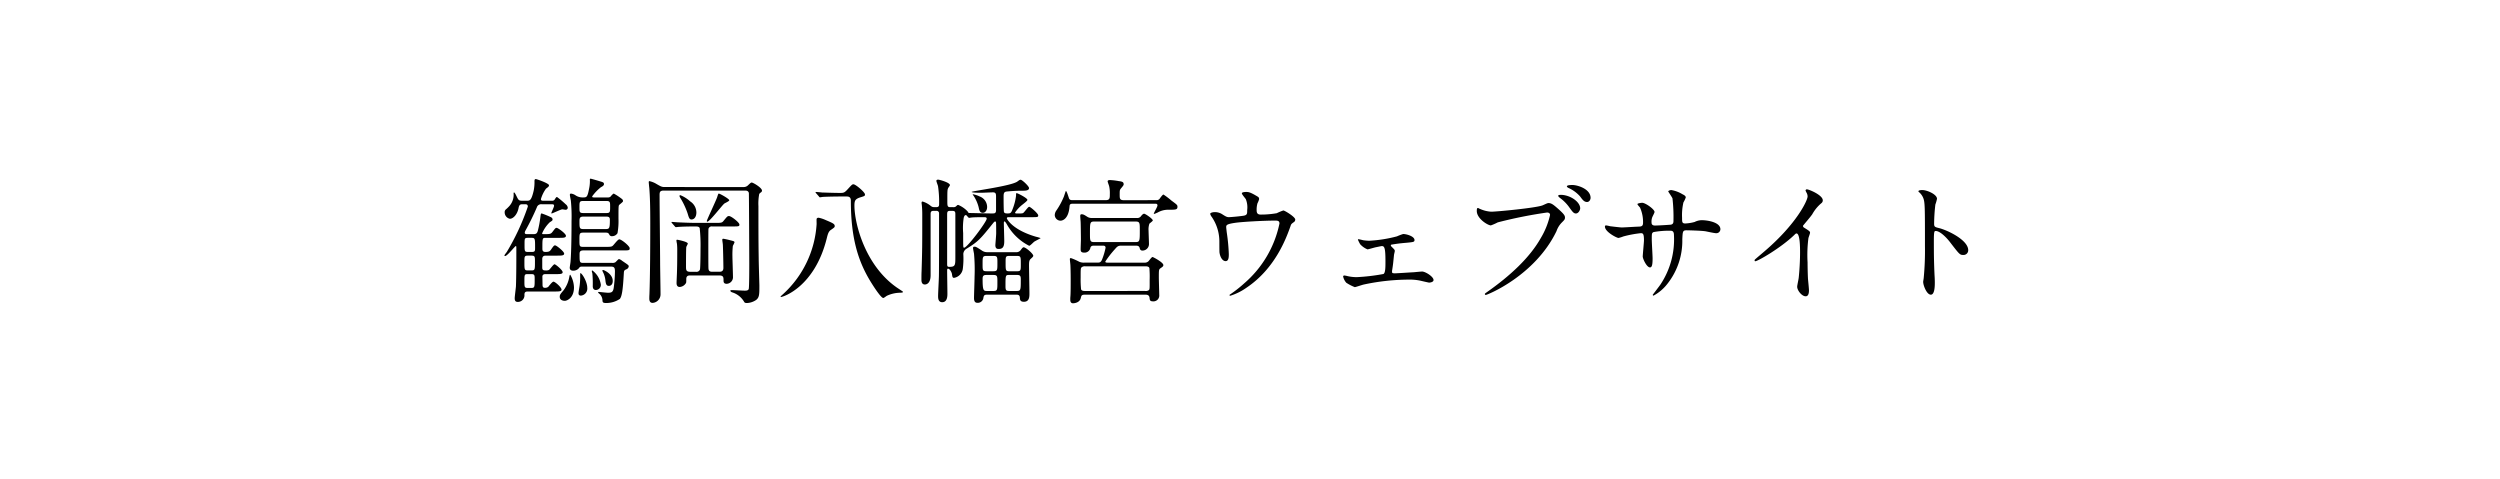 <svg xmlns="http://www.w3.org/2000/svg" xmlns:xlink="http://www.w3.org/1999/xlink" width="511.203" height="98" viewBox="0 0 511.203 98">
  <defs>
    <filter id="長方形_19" x="0" y="0" width="511.203" height="98" filterUnits="userSpaceOnUse">
      <feOffset dy="3" input="SourceAlpha"/>
      <feGaussianBlur stdDeviation="3" result="blur"/>
      <feFlood flood-opacity="0.161"/>
      <feComposite operator="in" in2="blur"/>
      <feComposite in="SourceGraphic"/>
    </filter>
  </defs>
  <g id="グループ_2995" data-name="グループ 2995" transform="translate(-856 -1766)">
    <g transform="matrix(1, 0, 0, 1, 856, 1766)" filter="url(#長方形_19)">
      <rect id="長方形_19-2" data-name="長方形 19" width="493.203" height="80" transform="translate(9 6)" fill="#fff"/>
    </g>
    <path id="パス_6643" data-name="パス 6643" d="M-148.568-18.228c.224,0,.5.028.5.476a47.854,47.854,0,0,1-4.284,9.24c-.056.112-.5.616-.5.756,0,.084.084.112.14.112.448,0,2.016-2.044,2.184-2.044.112,0,.112.14.112.588,0,2.212,0,5.572-.084,7.672-.028.392-.252,2.072-.252,2.408,0,.476.14.756.616.756A1.347,1.347,0,0,0-148.764.224c.028-.308.056-.616.672-.616h5.432c.952,0,1.484,0,1.484-.392,0-.448-1.316-1.624-1.652-1.624-.252,0-.924.9-1.064,1.064a1.116,1.116,0,0,1-.672.2c-.5,0-.5-.364-.5-.756,0-.252-.028-1.456-.028-1.6.056-.364.308-.448.644-.448h1.988c.98,0,1.512,0,1.512-.392,0-.448-1.456-1.624-1.652-1.624-.252,0-.952,1.064-1.176,1.176a1.46,1.46,0,0,1-.7.084c-.588,0-.644-.2-.644-.728v-1.68c.056-.616.5-.616.756-.616h2.212c.98,0,1.512,0,1.512-.42s-1.568-1.68-1.848-1.68c-.168,0-.252,0-.84.868-.252.364-.448.476-1.148.476-.616,0-.616-.392-.616-.728,0-2.128,0-2.156.7-2.156h2.632c.98,0,1.484,0,1.484-.42,0-.448-1.624-1.624-1.9-1.624-.224,0-.28.084-.84.812-.364.476-.532.476-1.9.476-.112,0-.224,0-.224-.168a6.854,6.854,0,0,1,1.568-2.268c.448-.28.56-.336.56-.56,0-.336-.336-.476-.476-.532a17.322,17.322,0,0,0-1.736-.7c-.168,0-.2.084-.28.756a21.456,21.456,0,0,1-.532,2.828c-.14.448-.308.644-.84.644h-1.344c-.2,0-.476,0-.476-.308a1.038,1.038,0,0,1,.14-.42,50.771,50.771,0,0,0,2.324-4.732.918.918,0,0,1,1.036-.644h2.1c.2,0,.392.028.392.308,0,.252-.56,1.372-.56,1.484a.074.074,0,0,0,.084.084c.14,0,1.876-.84,2.156-.84.112,0,.56.084.644.084a.423.423,0,0,0,.476-.42,1.006,1.006,0,0,0-.42-.7,18.416,18.416,0,0,0-1.764-1.484c-.14,0-.168.028-.42.392a.6.6,0,0,1-.644.364h-1.764c-.224,0-.476,0-.476-.336a6.969,6.969,0,0,1,1.036-2.128c.448-.336.616-.448.616-.7,0-.392-2.52-1.26-2.688-1.26s-.28.056-.28.42a8.537,8.537,0,0,1-.168,1.96c-.476,2.044-.812,2.044-1.372,2.044H-149.3c-.616,0-.728-.224-1.008-.784-.112-.224-.42-.9-.56-.9-.112,0-.112.112-.112.168a3.467,3.467,0,0,1-.84,2.576,6.983,6.983,0,0,1-.784.756.763.763,0,0,0-.2.56,1.341,1.341,0,0,0,1.064,1.316c.672,0,1.54-.868,1.792-2.268.14-.672.42-.7.756-.7Zm.5,13.524c-.7,0-.7-.168-.7-1.708,0-1.12,0-1.316.7-1.316h.756c.7,0,.7.224.7,1.232,0,1.624,0,1.792-.7,1.792Zm.028-3.78c-.7,0-.7-.14-.7-1.54,0-1.232,0-1.344.728-1.344h.7c.728,0,.728.2.728,1.988,0,.7,0,.9-.7.9Zm.7,4.536c.672,0,.672.252.672,1.036,0,1.6,0,1.792-.7,1.792h-.728c-.672,0-.672-.224-.672-1.372,0-1.316,0-1.456.672-1.456Zm12.768-15.68c-.168,0-.336,0-.336-.224a9.286,9.286,0,0,1,1.792-1.876c.28-.14.616-.336.616-.616,0-.336-.168-.392-.84-.588-.252-.084-1.792-.532-1.876-.532a.148.148,0,0,0-.168.168,7.165,7.165,0,0,1-.14,1.792c-.364,1.876-.5,1.876-1.316,1.876a2.584,2.584,0,0,1-1.54-.476,2.069,2.069,0,0,0-.84-.308c-.2,0-.252.084-.252.252,0,.2.168,1.008.2,1.176a32.639,32.639,0,0,1,.14,4.2c0,2.268-.028,6.048-.2,8.232,0,.2-.168,1.12-.168,1.288,0,.56.476.616.728.616a1.53,1.53,0,0,0,1.092-.448c.252-.336.308-.392.756-.392h5.8c.756,0,.868.252.868,1.036a27.875,27.875,0,0,1-.252,3.332c-.14.868-.476.98-1.176.98-.308,0-1.764-.168-1.848-.168-.14,0-.168.056-.168.112,0,.084.364.336.42.42a1.925,1.925,0,0,1,.476,1.26c.028.42.252.476.784.476a4.992,4.992,0,0,0,2.772-.84c.42-.56.616-1.764.812-5.292.028-.532.14-.588.5-.756a.721.721,0,0,0,.5-.616c0-.224-.14-.308-1.344-1.12a1.726,1.726,0,0,0-.644-.364c-.14,0-.616.56-.728.644a1.085,1.085,0,0,1-.672.14h-5.908c-.756,0-.756-.168-.756-1.736,0-.448.028-.812.756-.812h7.98c1.344,0,1.512,0,1.512-.448s-1.68-1.82-2.128-1.82c-.308,0-1.12,1.148-1.344,1.316-.224.2-.5.224-1.456.224h-4.564c-.784,0-.784-.14-.784-1.428s0-1.484.812-1.484h4.48c.364,0,.588,0,.784.336a.575.575,0,0,0,.644.392,1.285,1.285,0,0,0,1.064-.616,14.155,14.155,0,0,0,.2-2.968c0-2.408,0-2.66.168-2.828.112-.112.756-.588.756-.728,0-.336-.084-.392-.756-.868a11.471,11.471,0,0,0-1.12-.7c-.168,0-.616.532-.7.644a.842.842,0,0,1-.56.14Zm2.576.728c.756,0,.756.252.756,1.148,0,1.092,0,1.316-.756,1.316h-4.76c-.756,0-.756-.252-.756-1.176,0-1.064,0-1.288.756-1.288Zm-4.7,5.74c-.812,0-.812-.2-.812-1.624,0-.7.14-.924.812-.924h4.62c.336,0,.784,0,.784.588,0,1.792-.084,1.96-.868,1.96Zm1.82,9.044a22.146,22.146,0,0,1,.084,2.632c0,.42.168.784.644.784a1.042,1.042,0,0,0,1.008-1.092A4.387,4.387,0,0,0-134.876-4.7a.127.127,0,0,0-.112.14A2.623,2.623,0,0,0-134.876-4.116Zm2.268-.056a5.077,5.077,0,0,1,.42,1.652c.084.616.2.98.7.98.392,0,.784-.308.784-1.008,0-1.484-1.82-2.24-1.96-2.24-.112,0-.168.056-.168.14A3.645,3.645,0,0,0-132.608-4.172Zm-6.776.364c-.084-.028-.112,0-.2.42a6.341,6.341,0,0,1-1.176,2.744c-.644.756-.784.924-.784,1.316,0,.672.616.84,1.036.84s1.876-.56,1.876-2.744A5.414,5.414,0,0,0-139.384-3.808Zm2.016.14a13.028,13.028,0,0,1-.112,2.1c-.028.224-.224,1.288-.224,1.512,0,.336.14.5.5.5a1.432,1.432,0,0,0,1.288-1.6c0-1.26-1.092-3-1.4-3C-137.368-4.144-137.368-3.78-137.368-3.668Zm22.512-.756c-.868,0-.868-.392-.868-1.12,0-.7,0-3.444.056-3.92,0-.112.308-.588.308-.728,0-.392-2.072-.784-2.156-.784-.14,0-.168.056-.168.168a5.607,5.607,0,0,0,.112.672,11.916,11.916,0,0,1,.056,1.2c0,2.8-.028,3.78-.056,4.536,0,.308-.084,1.9-.084,2.268,0,.168,0,.812.644.812a1.6,1.6,0,0,0,1.232-.728c.112-.168.112-.224.112-.9,0-.728.532-.728.812-.728h5.936c.868,0,.868.42.868,1.008,0,.308.028.7.644.7a1.344,1.344,0,0,0,1.288-1.288c0-.672-.112-3.808-.112-4.256a18.278,18.278,0,0,1,.084-2.212,5.385,5.385,0,0,0,.336-.7c0-.224-.084-.252-.868-.448a14.075,14.075,0,0,0-1.4-.308c-.2,0-.224.084-.224.252,0,.14.112.812.112.952.028.224.112,3.668.112,4.76,0,.784-.56.784-.868.784h-1.344c-.364,0-.812,0-.84-.7-.028-.392-.028-3.388-.028-4.116,0-.532,0-3.724.028-3.948a.665.665,0,0,1,.756-.5h4.116c1.316,0,1.456,0,1.456-.392,0-.42-1.68-1.736-2.128-1.736-.308,0-.392.112-1.064.924-.364.476-.5.476-1.792.476h-3.724c-1.316,0-2.548-.056-3.836-.112-.168,0-1.036-.084-1.232-.084-.084,0-.112,0-.112.056a.356.356,0,0,0,.112.2l.56.644c.084.112.14.168.252.168.084,0,.476-.056.588-.056.364-.028,1.4-.084,3.276-.084.476,0,.84,0,.98.336a33.061,33.061,0,0,1,.168,4.172c0,2.072-.056,4.116-.112,4.284a.744.744,0,0,1-.84.476Zm-5.292-17.332c-.56,0-.812-.168-1.6-.616a4.551,4.551,0,0,0-1.456-.588c-.112,0-.14.112-.14.224,0,.084.084,1.008.112,1.176.14,1.708.2,3.78.2,7.2,0,4.2-.028,10.724-.168,14.532-.028.448-.028.784-.028.84,0,.252,0,.924.672.924A1.744,1.744,0,0,0-120.932.168c0-.98-.084-5.4-.084-6.3,0-1.652-.112-11.788-.112-14,0-.588.084-.9.868-.9h16.548c.28,0,.728,0,.84.5.028.2.084,13.244.084,14.364,0,.728,0,4.9-.112,5.264-.112.336-.532.336-.84.336-.42,0-2.24-.112-2.632-.112-.14,0-.28,0-.28.14,0,.028.028.224.42.336A4.293,4.293,0,0,1-103.908,1.6c.14.28.252.364.644.364a3.6,3.6,0,0,0,1.9-.644c.644-.532.644-1.12.644-2.968,0-.14-.14-4.676-.14-5.544-.056-3.332-.056-6.5-.056-10.668a10.373,10.373,0,0,1,.168-2.492,2.018,2.018,0,0,1,.42-.364.45.45,0,0,0,.14-.308c0-.588-1.82-1.652-2.1-1.652-.2,0-.42.252-.84.644a1.269,1.269,0,0,1-.84.28Zm3.3,1.68c-.112-.028-.2,0-.2.14s.028.2.336.7a15.181,15.181,0,0,1,1.316,2.884c.252.84.364,1.232.784,1.232.644,0,1.008-.644,1.008-1.428a2.715,2.715,0,0,0-1.26-2.268A6.693,6.693,0,0,0-116.844-20.076Zm7.84-.336c-.112,0-.14.084-.364.784-.28.784-2.1,4.62-2.1,4.816,0,.028,0,.14.112.14.476,0,3-3.332,3.472-3.7.14-.112,1.008-.476,1.008-.672C-106.876-19.348-108.808-20.412-109-20.412Zm20.44.56c.084.112.14.2.224.2.112,0,.532-.084.616-.084.952-.056,2.856-.084,3.528-.084h1.316c.336,0,.868.028.868.868,0,7.56,1.456,12.236,3.892,16.3.588.98,2.24,3.584,2.744,3.584.14,0,.616-.392.728-.448A6.545,6.545,0,0,1-71.96-.14c.532-.028.588-.028.588-.224,0-.028-1.176-.784-1.4-.952-6.356-4.536-8.512-12.992-8.512-16.66,0-1.008.168-1.344,1.232-1.68.84-.252.924-.28.924-.588,0-.448-1.9-2.072-2.352-2.072-.224,0-.308.056-.924.728-.84.924-.952,1.036-1.736,1.036-1.512,0-3.416-.084-3.752-.084-.2-.028-1.064-.112-1.26-.112-.028,0-.084,0-.084.056s0,.056.112.2Zm1.456,4.872a6.638,6.638,0,0,0-1.484-.5c-.2,0-.364.056-.42.252-.028.168,0,.728,0,1.036a21.136,21.136,0,0,1-6.8,14.28c-.5.448-.56.5-.56.56s.028.084.056.084c.448,0,6.86-2.044,9.352-11.9.224-.9.364-1.484.868-1.82.728-.5.784-.56.784-.784C-85.316-14.2-85.652-14.364-87.108-14.98ZM-48.16.252c.308,0,.672.056.7.588.028.448.056.868.84.868C-45.5,1.708-45.5.644-45.5,0c0-.924-.084-4.928-.084-5.74,0-.728.056-1.036.308-1.288.308-.28.56-.5.56-.672,0-.42-1.54-1.736-1.96-1.736-.168,0-.308.168-.56.5a1.084,1.084,0,0,1-1.064.5h-5.768a1.849,1.849,0,0,1-1.2-.364c-1.036-.672-1.176-.756-1.456-.756-.224,0-.308.084-.308.28,0,.168.168.98.2,1.148a37.235,37.235,0,0,1,.112,4.732c0,.7-.112,3.7-.112,4.312,0,.812.28,1.008.756,1.008A1.164,1.164,0,0,0-54.908.868c.084-.448.2-.616.756-.616Zm-6.02-4.788c-.9,0-.9-.14-.9-1.484,0-1.484,0-1.652.9-1.652h1.232c.9,0,.9.168.9,1.456,0,1.512,0,1.68-.9,1.68Zm6.1.756c.756,0,.812.252.812,1.008C-47.264-.7-47.292-.5-48.1-.5h-1.484c-.644,0-.812-.084-.812-.952,0-2.324,0-2.324.812-2.324ZM-54.124-.5c-.756,0-.952,0-.952-2.52,0-.756.42-.756.868-.756h1.288c.868,0,.868.224.868,1.456,0,1.652,0,1.82-.868,1.82Zm6.048-7.168c.812,0,.812.168.812,1.652,0,1.316,0,1.484-.812,1.484h-1.512c-.784,0-.784-.168-.784-1.792,0-1.176,0-1.344.784-1.344Zm-16.492-9.212a.5.5,0,0,1,.588.42v1.932c0,1.176,0,10.052-.028,10.864,0,.616-.168,3.528-.168,4.2,0,.392,0,1.26.84,1.26,1.064,0,1.064-1.288,1.064-1.764,0-.672-.056-3.948-.056-4.7,0-.364.084-.392.2-.392.308,0,.728.7.784,1.092.084.56.112.784.42.784a2.169,2.169,0,0,0,1.792-1.792,16.3,16.3,0,0,0,.112-3.08,1.327,1.327,0,0,1,.672-1.092c2.38-1.456,2.828-1.988,5.432-5.236.084-.112.28-.336.42-.336.112,0,.14.14.168.224.028.168.028,1.96.028,2.212,0,.392-.168,2.268-.168,2.408,0,.784.448.784.7.784.868,0,1.12-.532,1.12-1.6,0-.532-.084-3.136-.084-3.724,0-.252.084-.308.168-.308s.392.476.476.644a10.843,10.843,0,0,0,4.536,4.34c.2,0,.868-.728,1.036-.84.2-.14,1.316-.7,1.316-.728a7.476,7.476,0,0,0-.952-.28c-4.9-1.428-5.964-3.668-5.964-3.752,0-.252.2-.252.448-.252h4.48c1.344,0,1.484,0,1.484-.364,0-.392-1.6-1.764-1.848-1.764s-1.008,1.176-1.26,1.288c-.2.084-.308.084-1.344.084-.056,0-.28,0-.28-.2a7.211,7.211,0,0,1,1.6-1.68c.42-.336.924-.728.924-.9,0-.364-1.988-1.372-2.184-1.372-.14,0-.14.028-.14.5a10.882,10.882,0,0,1-.7,2.744c-.28.756-.42.9-.952.9-.392,0-.7,0-.812-.28-.084-.2-.084-2.66-.084-3.052,0-.644,0-1.092.644-1.148a32.227,32.227,0,0,1,3.3-.168c.42,0,1.26,0,1.26-.532,0-.392-1.428-1.708-1.708-1.708-.2,0-.336.112-.644.336-1.2.952-9.38,1.96-9.38,2.156,0,.168,1.624.168,1.96.168.364,0,2.016-.084,2.38-.084.672,0,.644.392.644,1.036v2.576c0,.7-.308.7-.756.7h-.476c-.588,0-3.444-.084-4.088-.084-.336,0-.336-.056-.5-.336a5.561,5.561,0,0,0-1.9-1.316c-.168,0-.2.028-.42.252a.749.749,0,0,1-.616.2h-.588c-.616,0-.616-.28-.616-1.26,0-2.044,0-2.268.168-2.632.028-.084.364-.5.364-.616,0-.532-2.156-1.12-2.408-1.12-.224,0-.364.084-.364.252s.308.924.336,1.092a21.815,21.815,0,0,1,.224,3.584c0,.364,0,.7-.588.7-.7,0-.784,0-1.12-.252a4.671,4.671,0,0,0-1.68-.9c-.168,0-.2.168-.2.28s.056.42.056.476a19.818,19.818,0,0,1,.084,2.072c0,6.272,0,6.972-.14,11.48-.028.448-.028,1.26-.028,1.708,0,.2,0,.952.7.952.28,0,1.176-.168,1.176-1.9V-16.156c0-.42.028-.728.588-.728Zm3.332,0c.588,0,.588.308.588.756V-7.42c0,1.68-.028,1.988-1.232,1.988-.336,0-.448-.084-.448-.532V-16.016c0-.7.056-.868.644-.868Zm2.968,1.036c.308.336.336.392.448.392.056,0,.336-.056.392-.056.5-.084,2.072-.084,2.632-.084.252,0,.56,0,.56.308,0,.616-3.976,5.936-4.62,5.936-.14,0-.168-.168-.168-.28-.028-.224-.028-1.54-.028-2.716a13.42,13.42,0,0,1,.112-3.108c.028-.112.14-.56.392-.56A.329.329,0,0,1-58.268-15.848Zm2.66-3.948a5.224,5.224,0,0,0-1.512-.5,2.722,2.722,0,0,0,.28.448,7.657,7.657,0,0,1,.952,2.212c.14.644.224,1.148.868,1.148.42,0,.868-.42.868-1.2A2.314,2.314,0,0,0-55.608-19.8ZM-23.744-9.772c.616,0,.728.252.812.56a.51.51,0,0,0,.56.448,1.327,1.327,0,0,0,1.316-1.316c0-.42-.084-2.352-.084-2.744a3.638,3.638,0,0,1,.168-1.428c.084-.112.7-.532.7-.672,0-.336-1.54-1.372-1.764-1.372-.168,0-.336.112-.616.448a.938.938,0,0,1-.952.42h-9.072a1.639,1.639,0,0,1-1.092-.308c-.616-.392-.756-.448-1.092-.448-.252,0-.252.252-.252.392,0,.2.084,1.092.084,1.26.028.532.056,3.08.056,3.444,0,.336-.056,1.736-.056,2.016,0,.336,0,.728.728.728a1.2,1.2,0,0,0,1.26-.98c.112-.448.532-.448.756-.448h1.708c.308,0,.644,0,.644.448A13.745,13.745,0,0,1-30.6-7.056c-.28.756-.56.756-1.036.756h-2.6a2.361,2.361,0,0,1-1.064-.168,12.775,12.775,0,0,0-1.708-.756c-.224,0-.224.112-.224.252,0,.2.112,1.064.112,1.26.056,1.12.056,2.912.056,3.192,0,.756,0,2.408-.056,3.108a5.4,5.4,0,0,0-.028.672c0,.2,0,.756.56.756.028,0,1.372,0,1.6-1.12.112-.476.168-.644.868-.644H-21.84c.28,0,.84,0,.9.644.056.448.056.728.728.728A1.192,1.192,0,0,0-18.956.308c0-.308-.084-3-.084-3.556,0-1.484,0-1.652.308-1.876.476-.336.616-.42.616-.672,0-.56-2.1-1.652-2.212-1.652-.2,0-.728.784-.868.9a1.1,1.1,0,0,1-.84.252h-7.5c-.2,0-.448,0-.448-.224A20.559,20.559,0,0,1-28-9.072c.5-.588.7-.7,1.344-.7Zm-8.512-.728c-.868,0-.868-.28-.868-1.792,0-2.156,0-2.408.868-2.408H-23.8c.868,0,.868.28.868,1.792,0,2.156,0,2.408-.868,2.408Zm-1.82,10c-.308,0-.756,0-.868-.364a20.747,20.747,0,0,1-.084-2.38c0-1.736,0-1.9.2-2.1a1.036,1.036,0,0,1,.756-.2H-21.84c.28,0,.756,0,.868.364a21.624,21.624,0,0,1,.056,2.38c0,1.736.028,1.932-.168,2.128a1.092,1.092,0,0,1-.784.168Zm7.9-18.564c-.868,0-.868-.336-.868-1.176s0-.924.336-1.316c.392-.476.476-.588.476-.756,0-.5-.308-.56-1.092-.672a12.593,12.593,0,0,0-1.764-.2c-.14,0-.42.056-.42.252,0,.168.28.868.308,1.008a6.377,6.377,0,0,1,.14,1.652c0,.756,0,1.2-.84,1.2H-36.68c-.364,0-.644-.056-.756-.448-.168-.5-.448-1.428-.616-1.428-.028,0-.336.952-.392,1.12a14.912,14.912,0,0,1-1.54,2.856,1.69,1.69,0,0,0-.336.952,1.189,1.189,0,0,0,1.176,1.148c.084,0,1.624,0,1.848-2.94.028-.448.224-.532.728-.532h16.8c.168,0,.448,0,.448.364,0,.28-.756,1.512-.756,1.68,0,.028.056.028.084.028.112,0,.168-.028.728-.28a4.255,4.255,0,0,1,2.156-.56c1.54,0,1.876,0,1.876-.616,0-.364-.14-.448-1.232-1.26a15.583,15.583,0,0,0-1.624-1.232c-.2,0-.728.784-.84.924a.8.8,0,0,1-.644.224Zm21.5,3.472c-.42,0-.644-.112-1.344-.56a2.774,2.774,0,0,0-1.54-.476c-.476,0-.98.14-.98.364a1.785,1.785,0,0,0,.336.644,8.892,8.892,0,0,1,1.54,5.012c0,.224,0,2.1.028,2.24.112.84.56,1.764,1.26,1.764.644,0,.644-.9.644-1.428a37.2,37.2,0,0,0-.392-4.256c-.028-.14-.14-1.148-.14-1.232,0-.448,0-.672,2.1-.952,1.316-.168,5.432-.42,7.924-.42.392,0,.868,0,.868.588a21.981,21.981,0,0,1-7.2,12.236A26.241,26.241,0,0,1-4.368.14c-.2.112-.224.168-.224.224s.084.112.168.112A11.837,11.837,0,0,0-1.148-1.148C4.816-5.124,7.056-11.424,7.9-13.8c.112-.364.168-.42.672-.784a.6.6,0,0,0,.28-.532c0-.532-2.156-1.848-2.436-1.848a11.325,11.325,0,0,0-1.344.56,18.358,18.358,0,0,1-3.3.28c-.7,0-.812-.42-.812-.9a4.683,4.683,0,0,1,.168-1.4,4.384,4.384,0,0,0,.336-.84c0-.364-.084-.42-.672-.756-1.2-.7-1.54-.728-1.988-.728-.2,0-.868.028-.868.28,0,.224.7,1.008.812,1.2a4.465,4.465,0,0,1,.28,2.212c0,.728,0,1.008-.644,1.148C-2.212-15.792-4.228-15.6-4.676-15.6Zm26.46,4.508a.1.1,0,0,0-.112.112,8.848,8.848,0,0,0,.448.9,4.053,4.053,0,0,0,1.512,1.064c.14,0,1.372-.364,1.624-.42.448-.084,1.176-.252,1.316-.252.532,0,.728.42.728,3.108,0,1.176,0,2.408-.42,2.6a40.086,40.086,0,0,1-5.46.644,8.417,8.417,0,0,1-1.82-.2,5.079,5.079,0,0,0-.7-.14c-.2,0-.252.112-.252.224a2.833,2.833,0,0,0,.644,1.26,9.389,9.389,0,0,0,1.736.9c.168,0,1.54-.476,1.82-.532a44.6,44.6,0,0,1,9.184-1.008,10.53,10.53,0,0,1,2.436.224c.112.028,1.68.392,1.764.392.056,0,.9-.056.9-.532,0-.7-1.68-1.736-2.324-1.736-.224,0-1.4.112-1.652.14-.616.028-3.472.224-3.92.224-.56,0-.588-.084-.588-.364a1.149,1.149,0,0,1,.028-.308c.2-1.26.2-1.428.364-3.024,0-.14.168-.728.168-.868,0-.224-.056-.28-.616-.84a.558.558,0,0,1-.2-.308c0-.112.14-.168.2-.168,1.26-.2,1.68-.252,2.968-.364,1.484-.14,1.68-.168,1.68-.56,0-.756-1.6-1.232-2.324-1.232a11.552,11.552,0,0,0-1.26.476,27.378,27.378,0,0,1-5.684.9,9.572,9.572,0,0,1-1.26-.112A8.961,8.961,0,0,0,21.784-11.088Zm24.444-6.384c-.168,0-.252.084-.252.616,0,1.54,2.24,2.94,2.884,2.94a10.154,10.154,0,0,0,1.4-.616,91.875,91.875,0,0,1,10.08-2.016c.14,0,.616.028.616.5a15.819,15.819,0,0,1-1.9,4.732C56.812-7.336,52.864-3.64,47.992-.224c-.28.2-.364.252-.364.364a.186.186,0,0,0,.2.168c.28,0,10.052-3.92,14.448-13.048A4.634,4.634,0,0,1,63.364-14.5c.5-.5.644-.644.644-1.008,0-.392-.168-.7-1.428-1.82-.868-.756-1.316-1.148-1.932-1.148-.2,0-.308.056-1.176.448-1.2.532-9.408,1.316-10.556,1.316a6.6,6.6,0,0,1-2.324-.588C46.536-17.3,46.284-17.472,46.228-17.472Zm19.236-4.7c-.224,0-1.064,0-1.064.28,0,.084.084.2.364.336a6.964,6.964,0,0,1,2.324,1.708c.476.644.812,1.148,1.428,1.148.5,0,.728-.532.728-.84C69.244-21.336,66.64-22.176,65.464-22.176ZM63.112-20.16c-.252,0-.5.084-.5.2s.28.364.392.448a8.32,8.32,0,0,1,1.82,1.82c.756,1.064.98,1.344,1.428,1.344.5,0,.868-.672.868-1.064C67.116-18.7,65.1-20.16,63.112-20.16Zm9.268,6.244a.227.227,0,0,0-.2.252c0,1.092,2.436,2.324,2.772,2.324a6.593,6.593,0,0,0,.98-.308,22.783,22.783,0,0,1,3.584-.672c.476,0,.644.168.644,1.512,0,.28-.252,2.968-.252,3.248,0,.476.812,2.24,1.484,2.24.392,0,.532-.5.532-1.848,0-.532-.168-3.248-.168-3.864,0-1.2,0-1.316.364-1.512a17.908,17.908,0,0,1,3.332-.28c.392,0,.84,0,.84.9A16.585,16.585,0,0,1,83.58-1.9C83.356-1.54,81.956.252,81.956.28a.161.161,0,0,0,.168.168,9.04,9.04,0,0,0,2.912-2.52A14.157,14.157,0,0,0,88-11.088c.084-1.624.084-1.82.924-1.82.056,0,2.856.056,3.808.2.308.056,1.82.392,2.156.392a.826.826,0,0,0,.9-.812c0-1.372-2.464-1.848-3.864-1.848a3.337,3.337,0,0,0-1.4.364,8.7,8.7,0,0,1-1.9.308c-.672,0-.672-.28-.672-1.176a11.489,11.489,0,0,1,.28-3.136,5.568,5.568,0,0,0,.476-1.008c0-.336-.42-.532-.7-.672a6.419,6.419,0,0,0-2.24-.84c-.336,0-.644.168-.644.28,0,.056.784,1.176.868,1.428a33.65,33.65,0,0,1,.2,4.564c0,.28,0,.756-.616.812-.7.056-2.464.168-3.192.168-.392,0-.672-.168-.672-.588a2.543,2.543,0,0,1,.112-1.008c.028-.168.5-.98.5-1.176,0-.56-1.876-1.876-2.52-1.876-.14,0-.98.084-.98.28,0,.112.448.588.532.7a7.257,7.257,0,0,1,.616,3.108c0,.672-.308.756-.84.784-.5,0-2.94.168-3.5.168-.364,0-1.988-.2-2.408-.252A7.428,7.428,0,0,0,72.38-13.916Zm40.292.084c.532-.672,1.428-1.68,1.9-2.352a8,8,0,0,1,1.9-2.3.706.706,0,0,0,.252-.56c0-1.064-2.828-2.24-3.248-2.24a.277.277,0,0,0-.28.224,3.111,3.111,0,0,0,.2.448,1.584,1.584,0,0,1,.224.784c0,.784-2.184,5.544-8.792,11.2-.448.392-1.232,1.036-1.96,1.68a.254.254,0,0,0-.084.2c0,.112.056.168.14.168.5,0,5.208-2.716,7.952-5.348.224-.224.336-.336.476-.336.728,0,.728,2.94.728,3.948,0,1.484-.112,3.64-.28,5.152-.028.28-.308,1.512-.308,1.792,0,.756.952,1.96,1.736,1.96.672,0,.672-.952.672-1.232,0-.364-.168-1.988-.2-2.324-.056-1.092-.084-2.6-.084-3.36a27.034,27.034,0,0,1,.168-4.956c.028-.168.336-.952.336-1.12,0-.252-.112-.364-1.2-1.036A.452.452,0,0,1,112.672-13.832Zm23.6-7.056.056.112a3.106,3.106,0,0,1,.952,1.288c.336.9.336,1.792.336,9.8a57.954,57.954,0,0,1-.252,6.5c0,.112-.112.7-.112.812,0,.728.728,2.632,1.568,2.632.812,0,.812-1.848.812-2.548,0-.42-.028-1.12-.056-1.428-.112-2.52-.14-4-.14-6.972,0-2.072.112-2.072.392-2.072.868,0,2.184,1.316,2.968,2.352,1.876,2.436,1.96,2.548,2.66,2.548a.958.958,0,0,0,1.008-.98c0-2.1-4.34-4.144-6.048-4.536-.812-.2-.924-.28-.924-.9a36.319,36.319,0,0,1,.252-3.892,8.114,8.114,0,0,0,.336-1.176c0-.9-2.016-1.792-3.024-1.792C137.032-21.14,136.3-21.14,136.276-20.888Z" transform="translate(1112 1826)"/>
  </g>
</svg>
